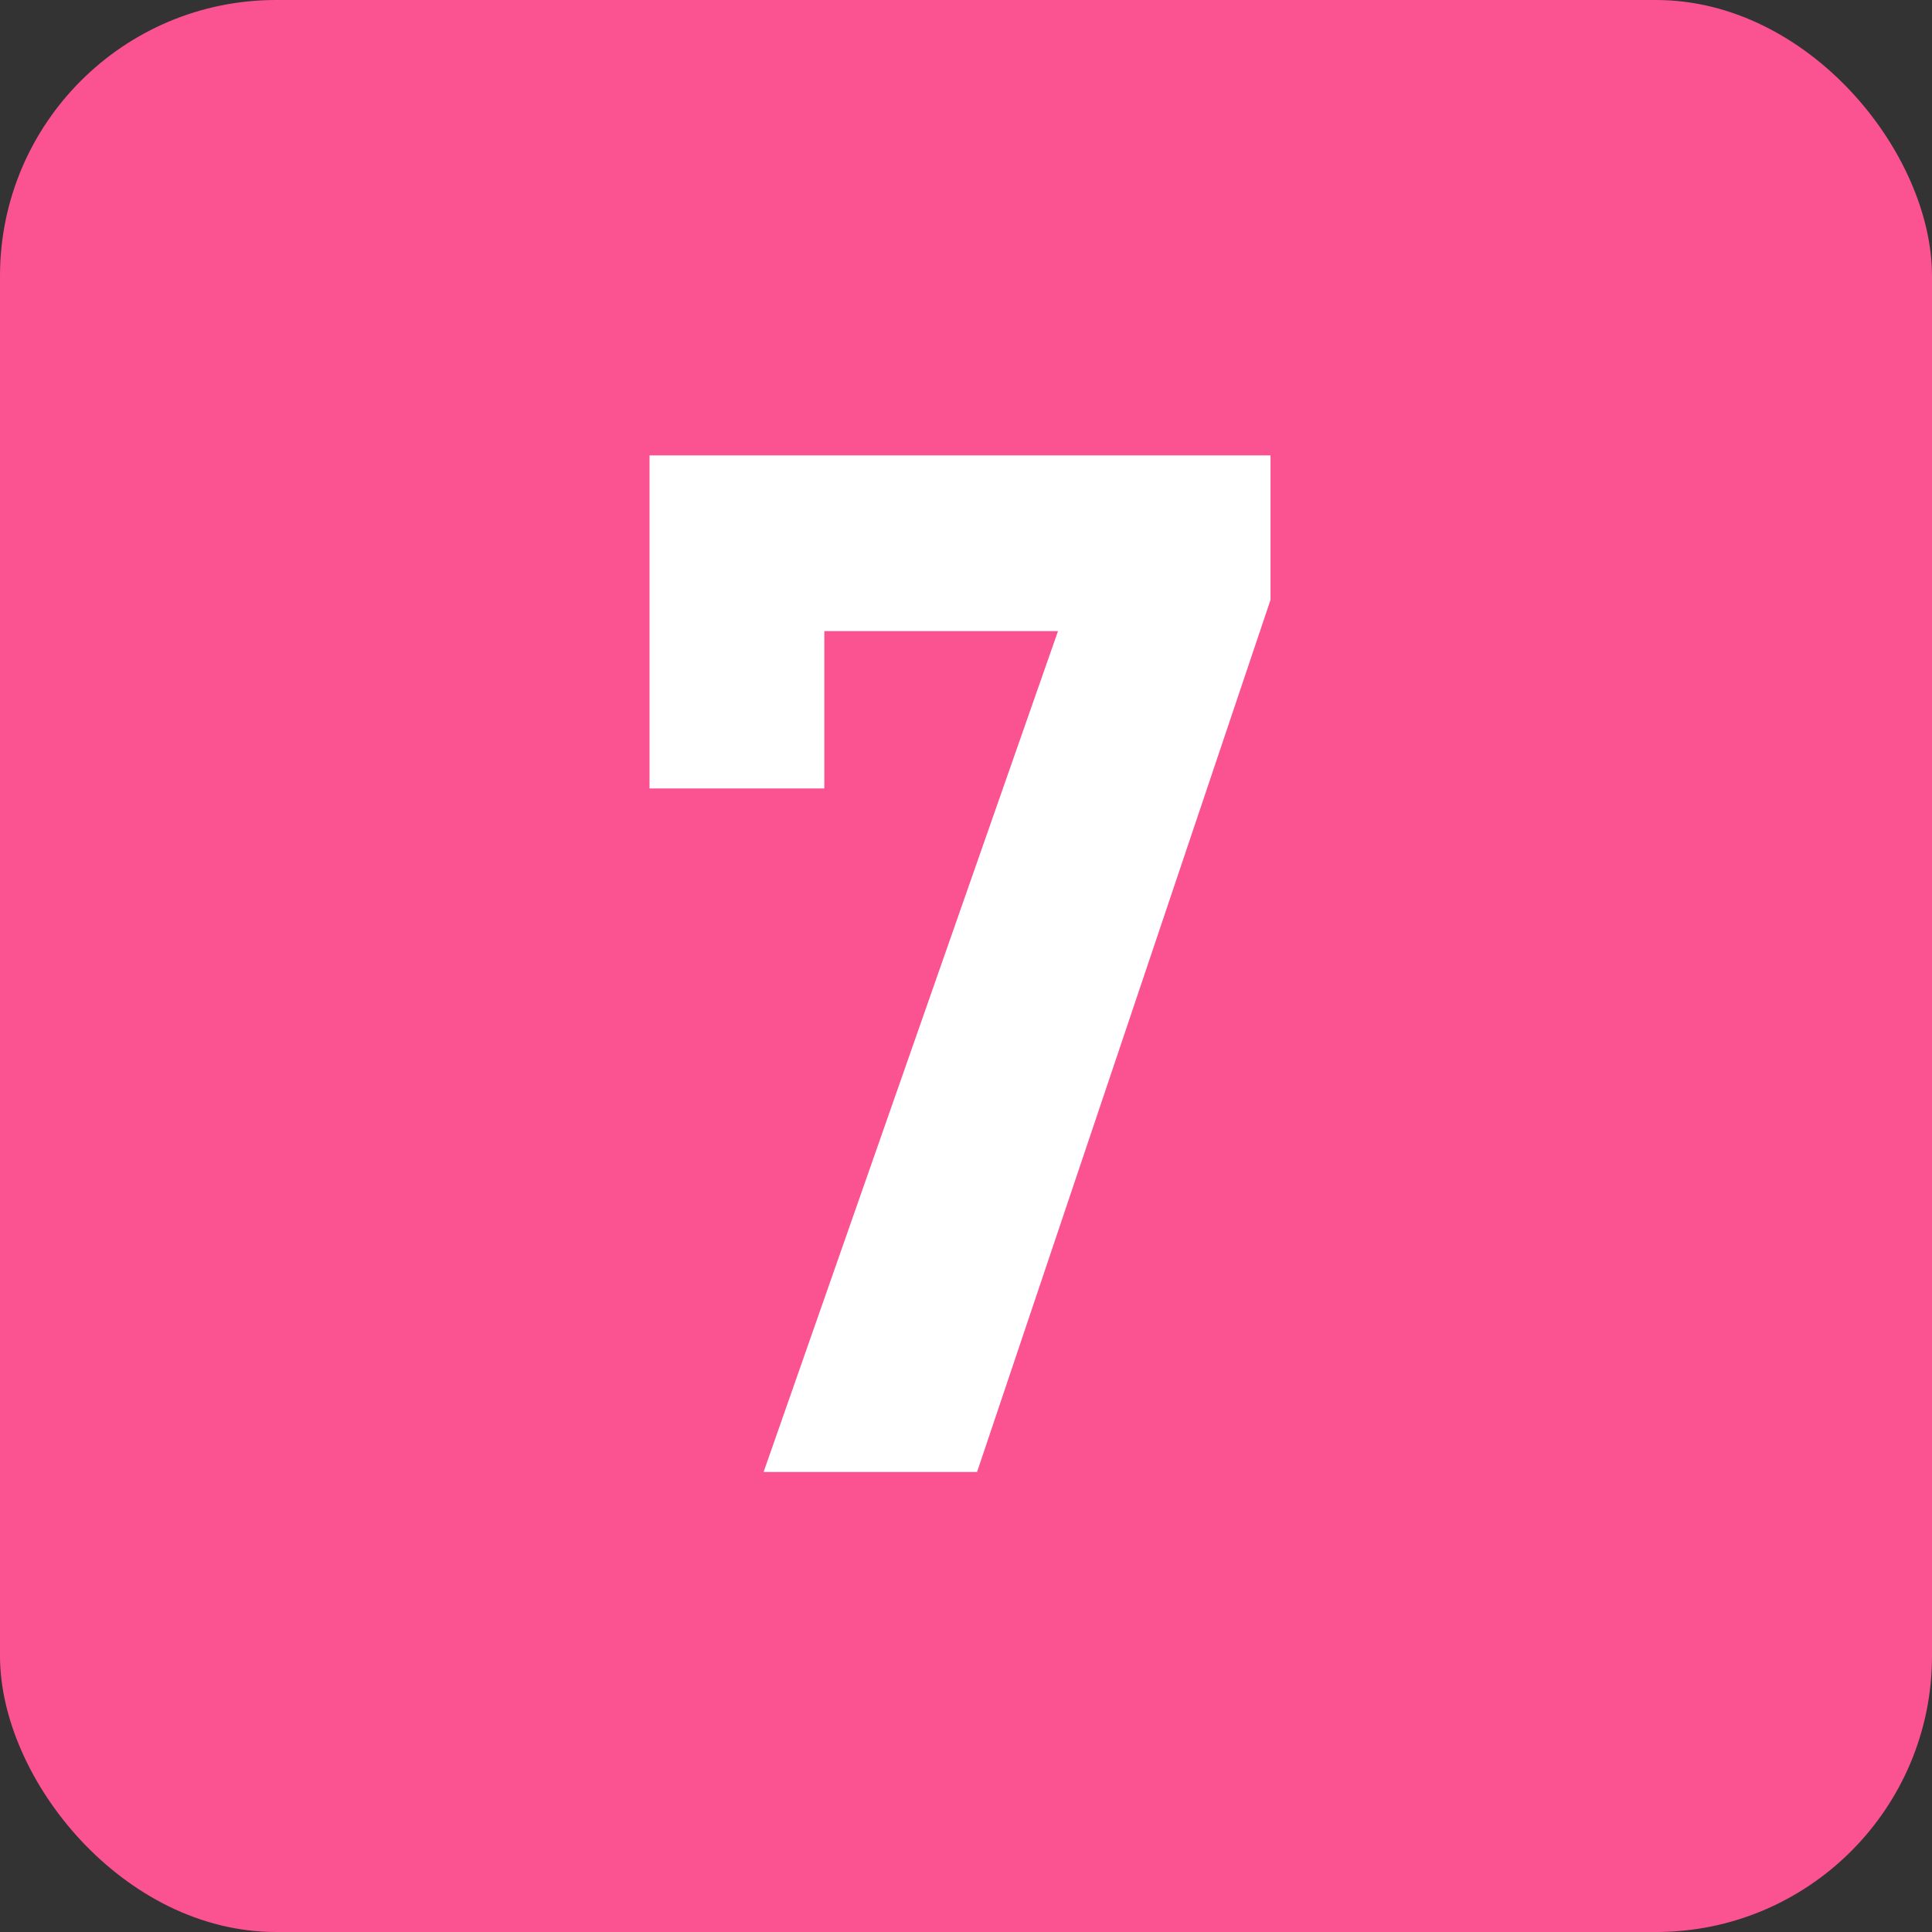 <?xml version="1.0" encoding="UTF-8"?><svg id="_イヤー_2" xmlns="http://www.w3.org/2000/svg" viewBox="0 0 21 21"><rect x="0" y="0" width="21" height="21" fill="#333333" stroke="none"/><defs><style>.cls-1{fill:#fff;}.cls-2{fill:#fb5292;}</style></defs><g id="_イヤー_1-2"><g><rect id="_方形_610-7" class="cls-2" width="21" height="21" rx="3" ry="3"/><path class="cls-1" d="M7.06,8.57v-3.62h6.75v1.57l-3.19,9.48h-2.32l3.2-9.14h-2.54v1.71h-1.9Z"/></g></g></svg>